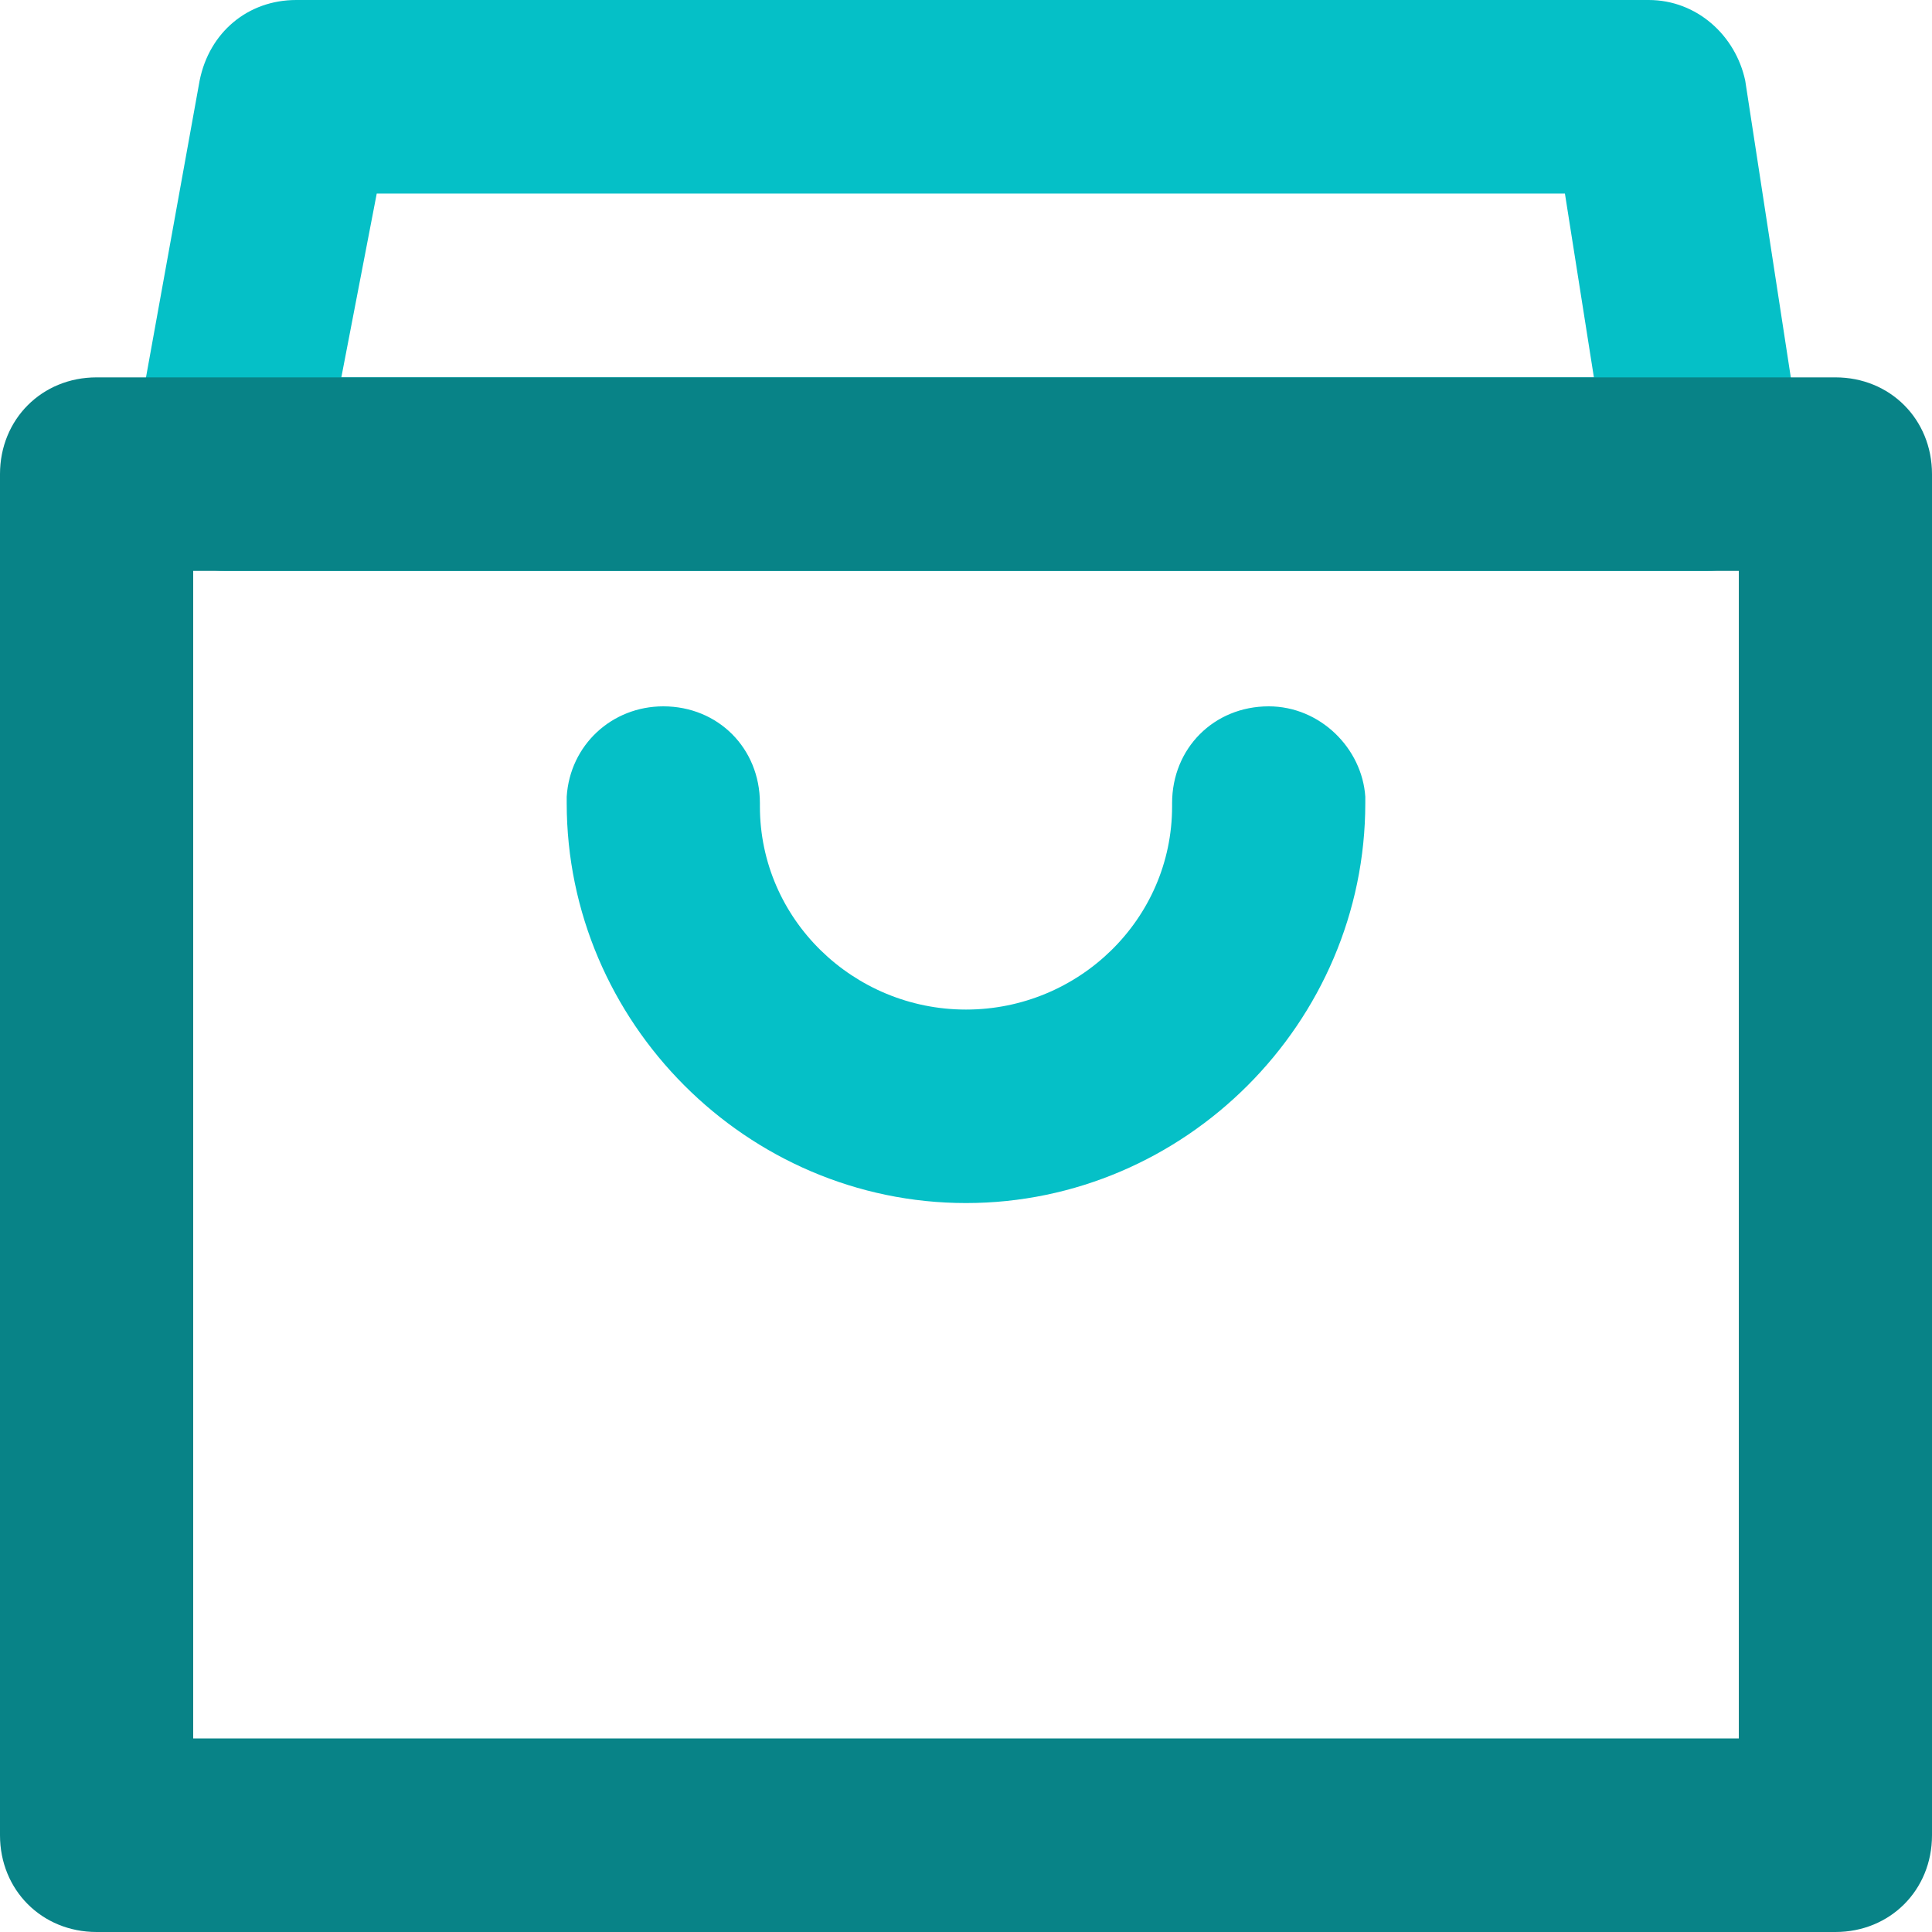 <svg width="40" height="40" viewBox="0 0 40 40" fill="none" xmlns="http://www.w3.org/2000/svg">
<g clip-path="url(#clip0_460_366)">
<g clip-path="url(#clip1_460_366)">
<path d="M20 24.908C15.467 24.908 11.733 21.169 11.733 16.628C11.733 16.561 11.733 16.561 11.733 16.494C11.8 15.426 12.667 14.624 13.733 14.624C14.867 14.624 15.733 15.493 15.733 16.628V16.695C15.733 19.032 17.667 20.902 20 20.902C22.333 20.902 24.267 19.032 24.267 16.695V16.628C24.267 15.493 25.133 14.624 26.267 14.624C27.333 14.624 28.2 15.493 28.267 16.494C28.267 16.561 28.267 16.561 28.267 16.628C28.267 21.169 24.533 24.908 20 24.908Z" fill="#05C0C7"/>
<path d="M35.333 11.82H4.667C4.067 11.82 3.533 11.553 3.133 11.085C2.733 10.618 2.6 10.017 2.733 9.416L4.133 1.669C4.333 0.668 5.133 0 6.133 0H34.133C35.133 0 35.933 0.735 36.133 1.669L37.333 9.482C37.4 10.084 37.267 10.684 36.867 11.085C36.467 11.553 35.933 11.82 35.333 11.82ZM7.067 7.813H33L32.4 4.007H7.8L7.067 7.813Z" fill="#05C0C7"/>
<path d="M38 40H2C0.867 40 0 39.132 0 37.997V9.816C0 8.681 0.867 7.813 2 7.813H38C39.133 7.813 40 8.681 40 9.816V37.997C40 39.132 39.133 40 38 40ZM4 35.993H36V11.82H4V35.993Z" fill="#088387"/>
</g>
</g>
<defs>
<clipPath id="clip0_460_366">
<rect width="40" height="40" fill="white"/>
</clipPath>
<clipPath id="clip1_460_366">
<rect width="40" height="40" fill="white"/>
</clipPath>
</defs>
</svg>
